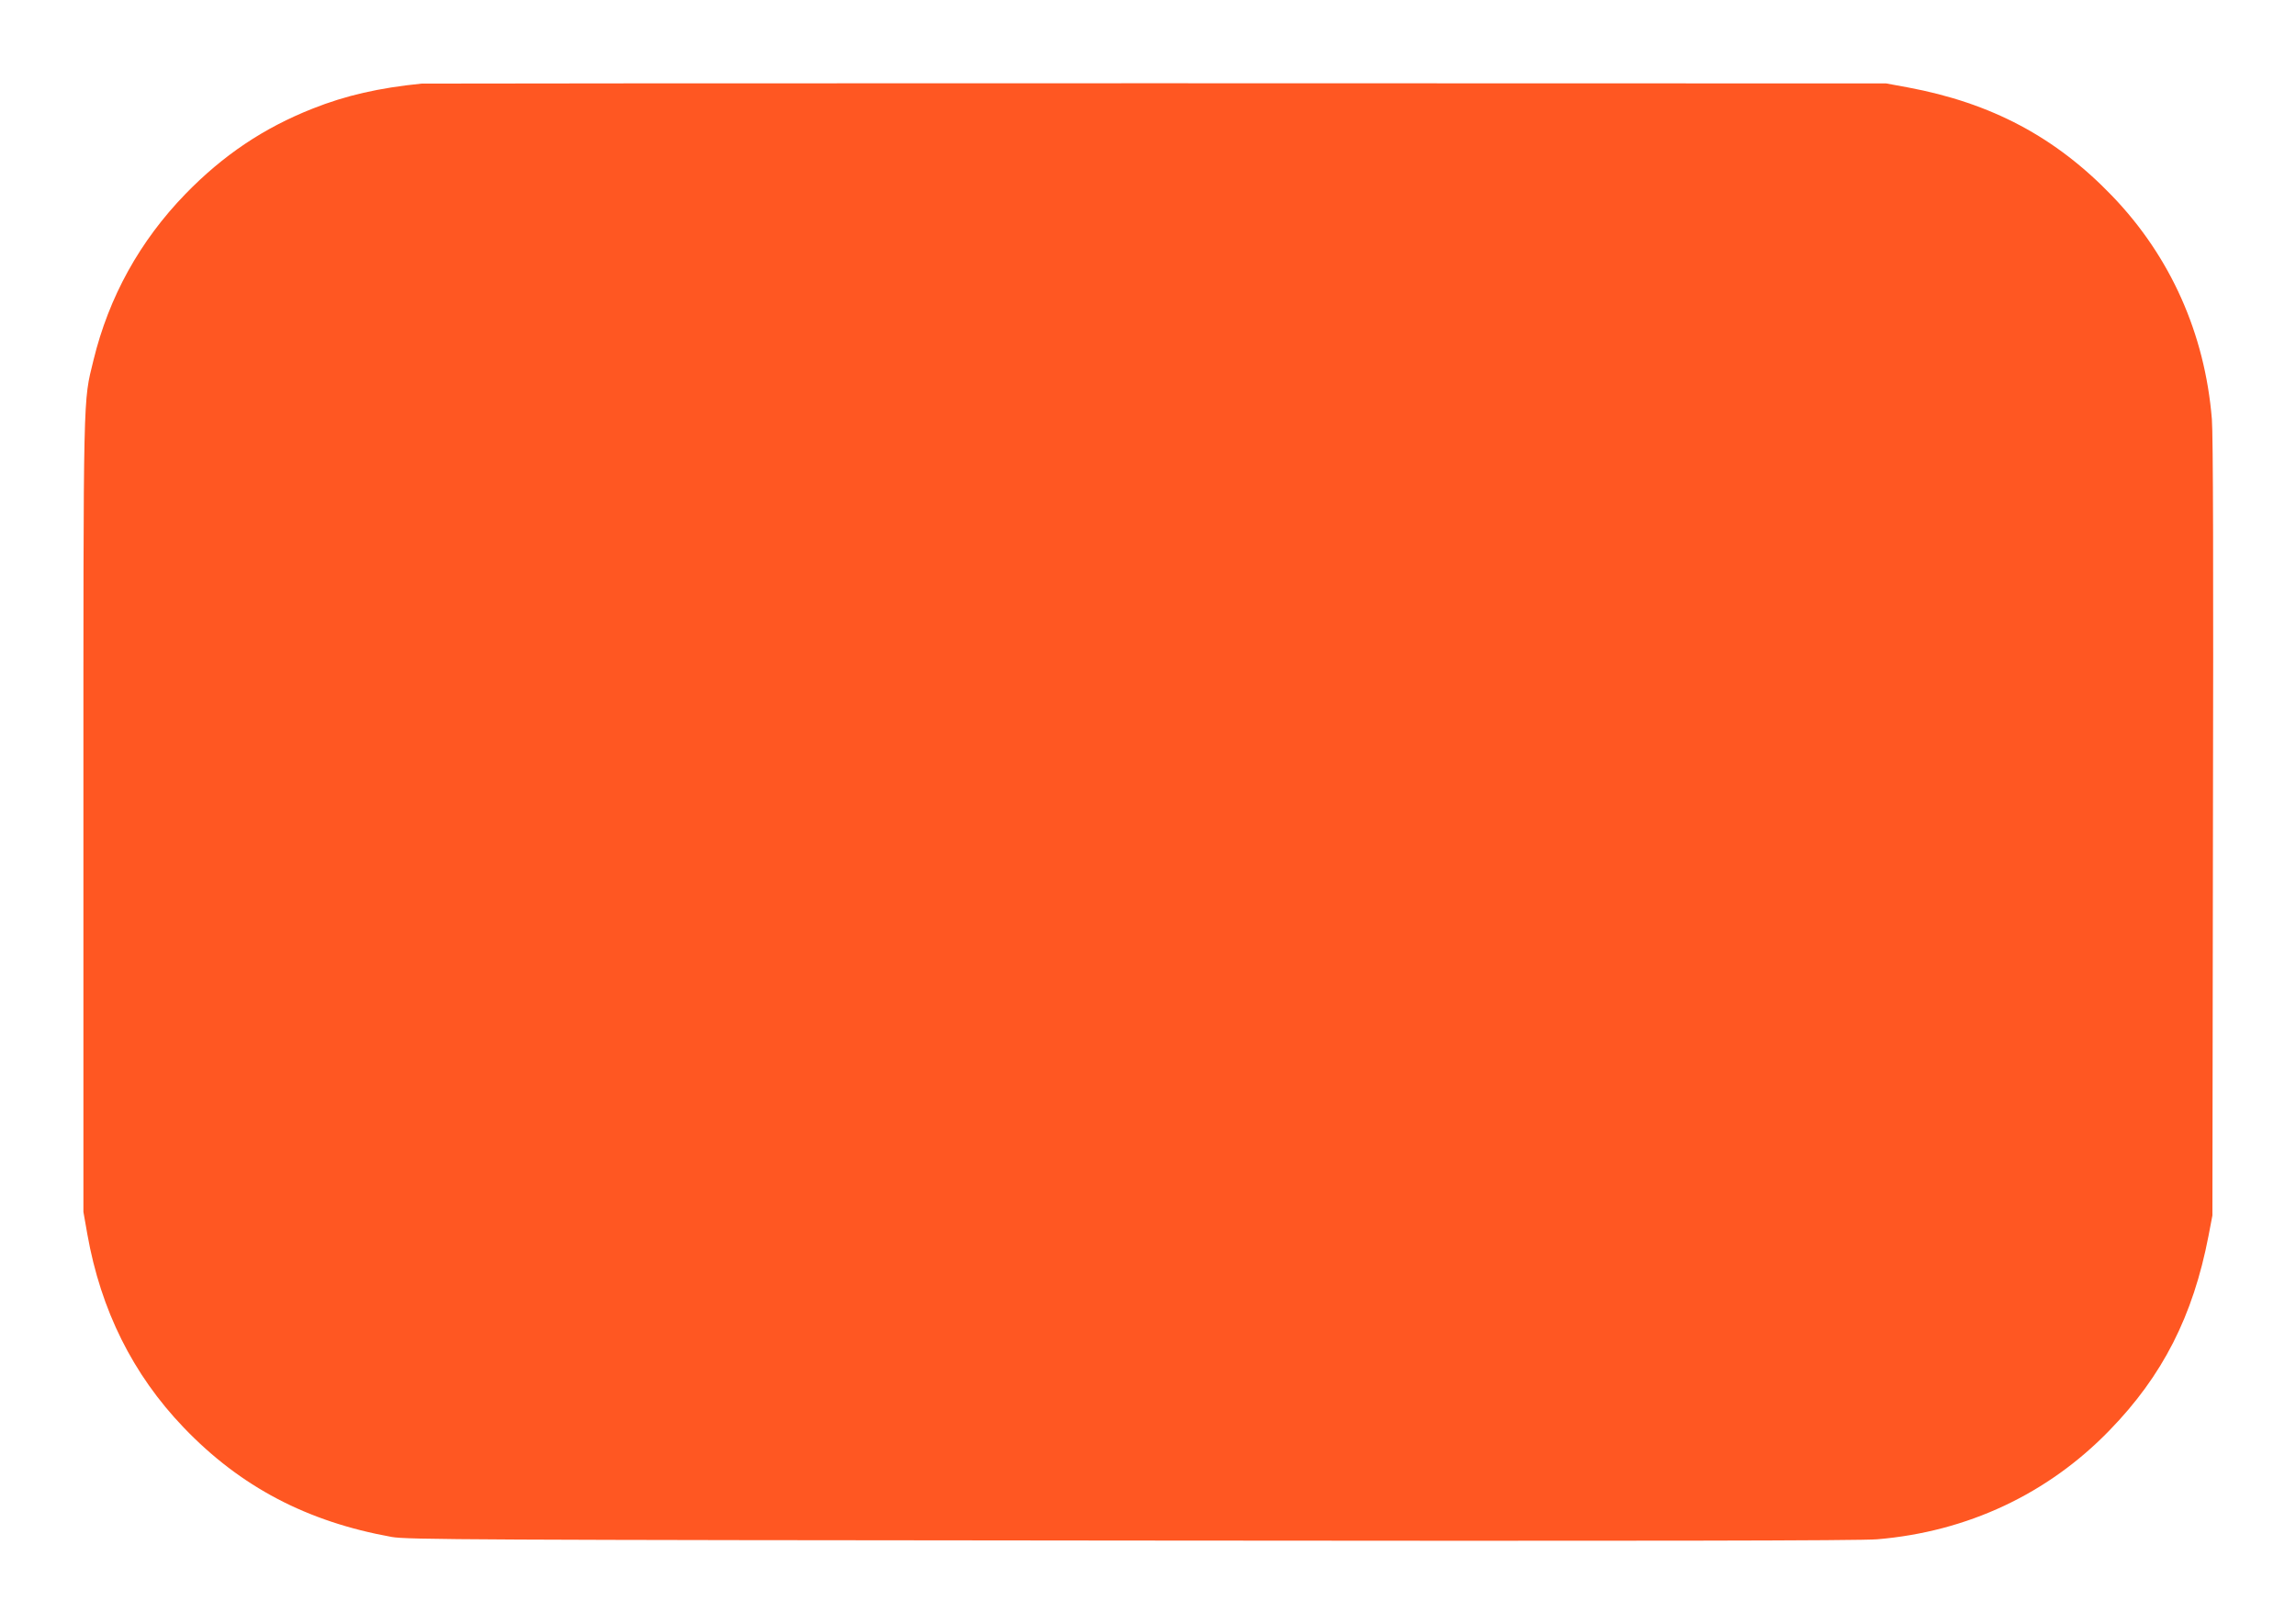 <?xml version="1.0" standalone="no"?>
<!DOCTYPE svg PUBLIC "-//W3C//DTD SVG 20010904//EN"
 "http://www.w3.org/TR/2001/REC-SVG-20010904/DTD/svg10.dtd">
<svg version="1.0" xmlns="http://www.w3.org/2000/svg"
 width="1280pt" height="905pt" viewBox="0 0 1280 905"
 preserveAspectRatio="xMidYMid meet">
<g transform="translate(0,905) scale(0.1,-0.1)"
fill="#ff5722" stroke="none">
<path d="M2350 8584 c-238 -24 -422 -66 -606 -139 -274 -108 -500 -260 -710
-476 -255 -263 -427 -574 -513 -927 -58 -239 -56 -129 -56 -2532 l0 -2215 22
-125 c75 -423 254 -782 537 -1077 317 -331 688 -525 1160 -610 83 -15 434 -17
4121 -20 2862 -3 4068 -1 4160 7 503 42 952 253 1295 607 297 305 466 638 552
1083 l22 115 3 2155 c3 1450 1 2197 -6 2284 -39 477 -231 906 -555 1243 -316
329 -674 519 -1141 606 l-120 22 -4065 1 c-2236 0 -4081 -1 -4100 -2z"/>
</g>
</svg>

